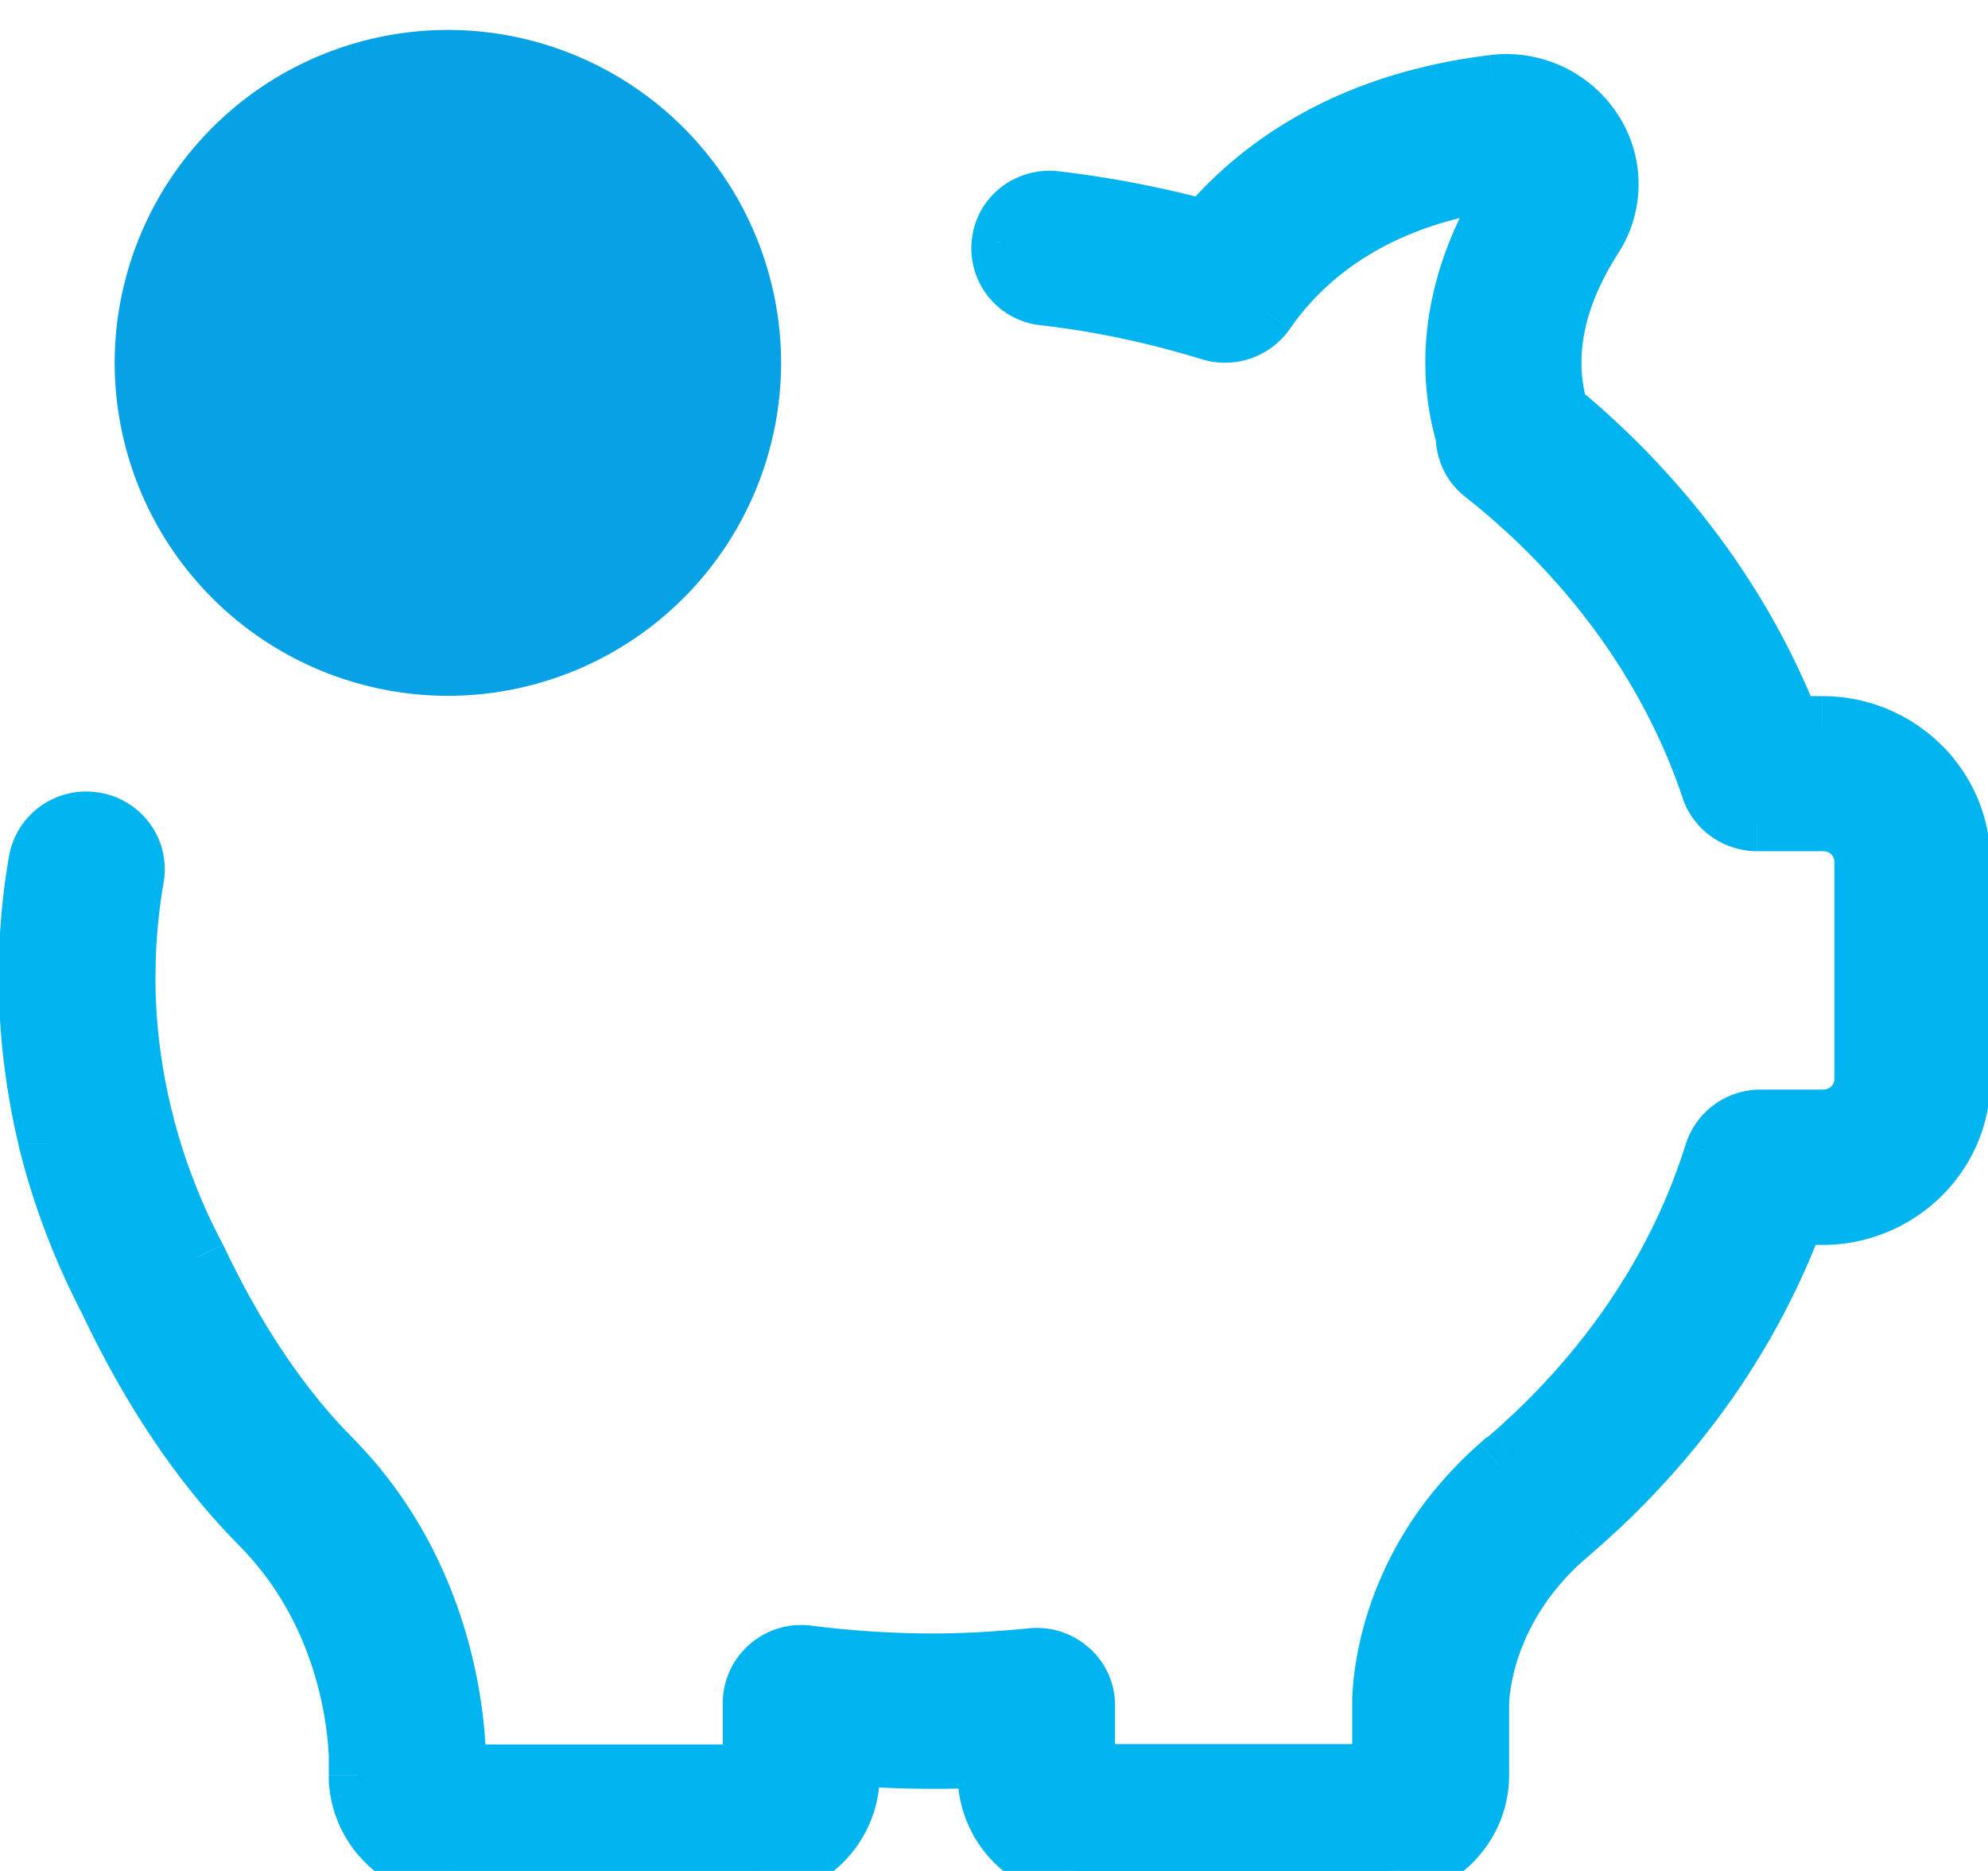 <svg width="34" height="32" fill="none" xmlns="http://www.w3.org/2000/svg"><g clip-path="url(#clip0_245_464)"><mask id="a" maskUnits="userSpaceOnUse" x="-.523" y=".426" width="35" height="33" fill="#000"><path fill="#fff" d="M-.523.426h35v33h-35z"/><path d="M31.164 12.406h-.533c-.8-2.036-2.16-3.887-3.969-5.387v-.007c-.267-.922-.07-1.913.59-2.945a1.677 1.677 0 00-.008-1.843 1.772 1.772 0 00-1.704-.785c-2.532.31-4.04 1.438-4.923 2.484a17.785 17.785 0 00-2.567-.495.83.83 0 00-.932.722.822.822 0 00.736.915c.968.11 1.922.317 2.84.599a.854.854 0 00.954-.324c.603-.873 1.802-1.981 4.11-2.263.02 0 .049-.007.076.034.029.041.008.069 0 .083-.911 1.424-1.178 2.896-.778 4.272v.02c.007.242.12.469.316.62 1.851 1.466 3.19 3.33 3.878 5.38a.843.843 0 00.8.571h1.128c.386 0 .694.303.694.682v3.715a.685.685 0 01-.694.681h-1.066a.84.84 0 00-.806.585c-.603 1.94-1.802 3.722-3.457 5.167l-.015.014-.006.007c-.064.055-.127.103-.19.158-.007.007-.014.014-.02.014-1.796 1.596-1.978 3.474-1.992 4.01v1.24h-5.057v-1.163a.84.84 0 00-.933-.819 17.22 17.22 0 01-1.682.09 17.01 17.01 0 01-2.14-.137.841.841 0 00-.953.818v1.218H7.805v-.399c-.042-.894-.33-3.179-2.146-5.009-.863-.873-1.634-2.023-2.293-3.42-.007-.013-.007-.02-.014-.027a10.48 10.48 0 01-.89-2.332c0-.007-.008-.014-.008-.02v-.015A10.03 10.03 0 012.307 15a.827.827 0 00-.694-.95.84.84 0 00-.968.682 11.61 11.61 0 00-.168 1.974 11.945 11.945 0 00.343 2.821s.007.014.007.042a12.29 12.29 0 001.017 2.662c.736 1.562 1.613 2.855 2.609 3.86 1.395 1.41 1.634 3.192 1.669 3.915v.42c0 .034 0 .068.007.096.084.832.806 1.472 1.662 1.472h5.077c.926 0 1.676-.736 1.676-1.644v-.31a18.9 18.9 0 002.335.035v.282c0 .908.75 1.644 1.676 1.644h5.078c.925 0 1.676-.736 1.676-1.644v-1.218c.007-.282.119-1.644 1.43-2.814l.19-.165.014-.014c.014-.014.035-.027.049-.041 1.704-1.493 2.98-3.323 3.716-5.312h.456c1.312 0 2.377-1.046 2.377-2.332v-3.715c0-1.294-1.065-2.34-2.377-2.34z"/></mask><path d="M31.164 12.406h-.533c-.8-2.036-2.16-3.887-3.969-5.387v-.007c-.267-.922-.07-1.913.59-2.945a1.677 1.677 0 00-.008-1.843 1.772 1.772 0 00-1.704-.785c-2.532.31-4.04 1.438-4.923 2.484a17.785 17.785 0 00-2.567-.495.83.83 0 00-.932.722.822.822 0 00.736.915c.968.11 1.922.317 2.84.599a.854.854 0 00.954-.324c.603-.873 1.802-1.981 4.11-2.263.02 0 .049-.007.076.034.029.041.008.069 0 .083-.911 1.424-1.178 2.896-.778 4.272v.02c.007.242.12.469.316.62 1.851 1.466 3.19 3.33 3.878 5.38a.843.843 0 00.8.571h1.128c.386 0 .694.303.694.682v3.715a.685.685 0 01-.694.681h-1.066a.84.84 0 00-.806.585c-.603 1.94-1.802 3.722-3.457 5.167l-.015.014-.006.007c-.064.055-.127.103-.19.158-.007.007-.014.014-.02.014-1.796 1.596-1.978 3.474-1.992 4.01v1.24h-5.057v-1.163a.84.84 0 00-.933-.819 17.22 17.22 0 01-1.682.09 17.01 17.01 0 01-2.14-.137.841.841 0 00-.953.818v1.218H7.805v-.399c-.042-.894-.33-3.179-2.146-5.009-.863-.873-1.634-2.023-2.293-3.42-.007-.013-.007-.02-.014-.027a10.48 10.48 0 01-.89-2.332c0-.007-.008-.014-.008-.02v-.015A10.03 10.03 0 012.307 15a.827.827 0 00-.694-.95.84.84 0 00-.968.682 11.61 11.61 0 00-.168 1.974 11.945 11.945 0 00.343 2.821s.007.014.007.042a12.29 12.29 0 001.017 2.662c.736 1.562 1.613 2.855 2.609 3.86 1.395 1.41 1.634 3.192 1.669 3.915v.42c0 .034 0 .068.007.096.084.832.806 1.472 1.662 1.472h5.077c.926 0 1.676-.736 1.676-1.644v-.31a18.9 18.9 0 002.335.035v.282c0 .908.75 1.644 1.676 1.644h5.078c.925 0 1.676-.736 1.676-1.644v-1.218c.007-.282.119-1.644 1.43-2.814l.19-.165.014-.014c.014-.014.035-.027.049-.041 1.704-1.493 2.98-3.323 3.716-5.312h.456c1.312 0 2.377-1.046 2.377-2.332v-3.715c0-1.294-1.065-2.34-2.377-2.34z" fill="#00B4F0"/><path d="M30.631 12.406l-.465.183.124.317h.341v-.5zM26.662 7.02l.32-.385-.82-.679V7.02h.5zm0-.007h.5v-.07l-.02-.069-.48.14zm.59-2.945l.42.27-.42-.27zM25.54 1.44l-.06-.496.06.496zm-4.923 2.484l-.131.482.307.084.206-.243-.382-.323zm-2.567-.495l-.059.496.06-.496zm-.932.722l.496.061v-.007l-.496-.054zm.736.915l.057-.497h-.005l-.052.497zm2.84.599l.147-.478-.147.478zm.954-.324l.41.286.001-.002-.411-.284zm4.11-2.263v-.5h-.031l-.03.003.06.497zm.076.117l.422.27.013-.021.011-.022-.446-.227zm-.778 4.272h.5v-.07l-.02-.07-.48.14zm0 .02h-.5v.015l.5-.014zm.316.62l.31-.392-.005-.004-.305.396zm3.878 5.38l.474-.157v-.001l-.474.159zm.056 6.234l-.476-.152-.002.003.478.149zm-3.457 5.167l-.33-.377-.01.01-.01.01.35.357zm-.015.014l-.35-.357.35.357zm-.006.007l.328.377.011-.01.01-.01-.35-.357zm-.19.158l-.329-.377-.01.01-.011.01.35.357zm-.02.014v-.5h-.191l-.142.126.332.374zm-1.992 4.01l-.5-.012v.013h.5zm0 1.24v.5h.5v-.5h-.5zm-5.057 0h-.5v.5h.5v-.5zm-.932-1.982l.049.497h.008l-.057-.497zm-3.822-.048l-.072.494.008.002.064-.496zm-.954 2.036v.5h.5v-.5h-.5zm-5.056 0h-.5v.5h.5v-.5zm0-.399h.5v-.023l-.5.023zm-2.146-5.009l-.356.351.001.002.355-.353zm-2.293-3.42l.452-.213-.003-.007-.004-.006-.445.227zm-.014-.027l-.442.234.036.069.056.054.35-.357zm-.89-2.332h-.5v.062l.014.06.485-.122zm-.008-.035h.5v-.06l-.015-.06-.485.12zM2.307 15l.492.087v-.002L2.308 15zm-.694-.95l-.082.494.082-.493zm-.968.682l.493.085v-.002l-.493-.083zm.161 4.747h.5v-.059l-.014-.057-.486.116zm.014.048l.446-.227-.446.227zm.007.042h-.5v.062l.015.06.485-.122zm1.017 2.662l.452-.213-.004-.01L2.287 22l-.443.231zm2.609 3.86l.355-.352-.355.352zm1.669 3.915h.5v-.024l-.5.024zm.007.516l.497-.05-.003-.038-.01-.036-.484.124zm8.415-.482l.04-.498-.54-.043v.541h.5zm2.335.035h.5v-.523l-.522.023.022.5zm8.43-.936l-.5-.012v.012h.5zm1.43-2.814l-.329-.377-.004.004.333.373zm.19-.165l.328.377.011-.01.01-.01-.35-.357zm.014-.014l-.35-.357.35.357zm.049-.041l-.33-.376-.01.009-.01.01.35.357zm3.716-5.312v-.5h-.348l-.12.327.468.173zm2.834-6.047h-.5.5zm-2.378-2.84h-.533v1h.533v-1zm-.067.318c-.833-2.12-2.246-4.04-4.116-5.59l-.638.77c1.749 1.45 3.056 3.232 3.823 5.185l.93-.365zm-4.435-5.205h.5v-.006h-1v.006h.5zm.48-.146c-.216-.748-.074-1.59.53-2.536l-.842-.539c-.715 1.119-.965 2.258-.648 3.353l.96-.278zm.53-2.536a2.177 2.177 0 00-.01-2.389l-.835.55c.26.397.263.893.003 1.3l.843.539zm-.01-2.389A2.271 2.271 0 0025.48.943l.12.993c.493-.06.96.158 1.226.563l.836-.55zM25.479.943c-2.668.326-4.287 1.524-5.244 2.657l.764.646c.81-.959 2.207-2.018 4.602-2.31l-.122-.993zM20.75 3.44a18.282 18.282 0 00-2.64-.51l-.118.993c.847.1 1.685.261 2.495.481l.262-.965zm-2.64-.51c-.725-.086-1.408.421-1.488 1.165l.994.108a.33.33 0 01.376-.28l.119-.993zm-1.488 1.16a1.322 1.322 0 001.181 1.473l.104-.994a.322.322 0 01-.292-.357l-.992-.122zm1.177 1.473c.934.106 1.858.306 2.75.58l.293-.956c-.946-.29-1.93-.504-2.93-.618l-.113.994zm2.75.58a1.354 1.354 0 001.51-.516l-.82-.571a.354.354 0 01-.397.13l-.294.957zm1.511-.518c.531-.77 1.61-1.788 3.76-2.051l-.122-.993c-2.465.302-3.785 1.498-4.46 2.476l.822.568zm3.698-2.047h.017a.427.427 0 01-.26-.088.406.406 0 01-.093-.097l.827-.562a.57.57 0 00-.474-.254h-.017v1zm-.336-.185a.442.442 0 01-.029-.43l.006-.012.002-.005a.459.459 0 00-.011.022l.891.454c-.03.058.038-.058.059-.164a.566.566 0 00-.09-.427l-.828.562zm-.008-.468c-.974 1.522-1.284 3.143-.837 4.682l.96-.28c-.352-1.212-.13-2.537.72-3.863l-.843-.539zm-.857 4.542v.02h1v-.019h-1zm0 .035c.012.389.193.757.51 1.001l.611-.792a.308.308 0 01-.121-.238l-1 .03zm.505.997c1.782 1.41 3.06 3.197 3.715 5.147l.948-.317c-.72-2.15-2.121-4.093-4.042-5.614l-.62.784zm3.714 5.146c.181.544.696.913 1.274.913v-1a.343.343 0 01-.325-.228l-.949.315zm1.274.913h.014v-1h-.013v1zm.014 0h1.115v-1h-1.115v1zm1.115 0c.119 0 .194.088.194.182h1c0-.664-.541-1.182-1.194-1.182v1zm.194.182v3.715h1V14.74h-1zm0 3.715c0 .093-.075.181-.194.181v1c.653 0 1.195-.518 1.195-1.181h-1zm-.194.181h-1.066v1h1.066v-1zm-1.066 0a1.34 1.34 0 00-1.282.933l.952.304a.34.34 0 01.33-.237v-1zm-1.284.936c-.573 1.844-1.716 3.55-3.308 4.94l.657.753c1.718-1.5 2.973-3.359 3.606-5.396l-.955-.296zm-3.33 4.96l-.007.006-.001.001v.001h-.002c-.004.005.005-.003 0 .001-.003.003.003-.002 0 0v.001h-.001l-.001.002h-.001c-.001.001 0 0 0 0l.7.715.007-.007c.01-.01-.009.008.001-.002l.002-.001c.004-.004-.005.004 0 0 .003-.003-.003.002 0 0v-.001h.001l.002-.002s-.001 0 0 0v-.001l-.7-.714zm-.014.013l-.007.007.7.714.008-.007-.7-.714zm.015-.013l-.083.069c-.03.025-.068.055-.107.089l.658.754c.024-.022.05-.043.082-.07.031-.024.069-.055.107-.088l-.657-.754zm-.211.178c-.01.01.013-.014.043-.036a.482.482 0 01.286-.093v1a.517.517 0 00.371-.157l-.7-.714zm-.003-.003c-1.939 1.724-2.143 3.762-2.16 4.372l1 .026c.012-.463.172-2.182 1.824-3.65l-.664-.748zm-2.16 4.385v.02h1v-.02h-1zm0 .02v1.218h1v-1.218h-1zm.5.718H18.57v1h5.056v-1zm-4.556.5v-1.163h-1v1.163h1zm0-1.163c0-.378-.16-.736-.452-.99l-.656.756a.303.303 0 01.108.235h1zm-.452-.99a1.34 1.34 0 00-1.038-.325l.115.993a.34.34 0 01.267.088l.656-.755zm-1.03-.326c-.548.054-1.093.087-1.633.087v1c.58 0 1.159-.036 1.732-.092l-.098-.995zm-1.633.087c-.694 0-1.395-.047-2.076-.133l-.127.992a17.5 17.5 0 002.203.141v-1zm-2.068-.132a1.34 1.34 0 00-1.065.317l.655.755a.342.342 0 01.267-.083l.143-.99zm-1.065.317c-.288.25-.46.613-.46.996h1c0-.084.039-.175.115-.241l-.655-.755zm-.46.996v1.218h1v-1.218h-1zm.5.718H7.805v1h5.056v-1zm-4.556.5v-.364h-1v.364h1zm0-.364v-.034h-1v.033h1zm0-.058c-.045-.945-.347-3.379-2.291-5.338l-.71.704c1.688 1.702 1.962 3.836 2.001 4.68l1-.046zm-2.29-5.337c-.815-.825-1.556-1.924-2.197-3.282l-.904.427c.677 1.436 1.478 2.635 2.39 3.557l.71-.702zM3.81 21.282c.01.018.023.052.01.022a.542.542 0 00-.12-.18l-.7.714a.477.477 0 01-.105-.157c-.01-.021.008.023.024.055l.891-.454zm-.017-.034a9.978 9.978 0 01-.848-2.222l-.97.245c.213.842.521 1.664.934 2.444l.884-.467zm-.833-2.1a.512.512 0 00-.05-.222l-.006-.01-.002-.005v.002c.002.001.003.004.005.007a.463.463 0 01.046.208h-1a.512.512 0 00.056.233l.002.005v-.002l-.004-.007a.464.464 0 01-.047-.208h1zm-.007-.02v-.013h-1v.014h1zm-.015-.134a9.532 9.532 0 01-.28-2.294h-1c0 .852.104 1.704.31 2.535l.97-.24zM2.66 16.7c0-.543.047-1.085.14-1.613l-.985-.174A10.315 10.315 0 001.66 16.7h1zm.14-1.615a1.327 1.327 0 00-1.106-1.528l-.161.987c.199.033.31.208.282.371l.986.17zm-1.104-1.528a1.339 1.339 0 00-1.543 1.091l.986.168a.34.34 0 01.393-.272l.164-.987zm-1.543 1.09a12.11 12.11 0 00-.175 2.06h1c0-.633.053-1.272.16-1.89l-.985-.17zm-.175 2.06c0 .968.117 1.943.343 2.889l.972-.233a11.445 11.445 0 01-.315-2.657h-1zm.33 2.772a.585.585 0 00.068.275l.89-.454a.342.342 0 01.034.098.437.437 0 01.007.081h-1zm.513.048l-.445.227-.001-.001v-.002l-.002-.002a.594.594 0 01-.033-.088.375.375 0 01-.012-.092h1a.625.625 0 00-.058-.263l-.002-.003v-.001l-.001-.001-.446.226zm-.478.164c.241.953.6 1.891 1.059 2.772L2.287 22a11.79 11.79 0 01-.975-2.554l-.97.245zm1.05 2.753c.756 1.603 1.663 2.947 2.706 3.999l.71-.704c-.949-.957-1.795-2.2-2.512-3.721l-.904.426zm2.705 3.999c1.269 1.282 1.493 2.915 1.525 3.587l1-.048c-.038-.773-.291-2.704-1.814-4.243l-.71.704zm1.525 3.563v.35h1v-.35h-1zm0 .35v.07h1v-.068h-1zm0 .07c0 .014-.003.118.022.22l.97-.248a.316.316 0 01.008.052v-.025h-1zm.01.146c.11 1.097 1.056 1.922 2.159 1.922v-1c-.608 0-1.107-.454-1.165-1.022l-.995.1zm2.159 1.922h5.077v-1H7.791v1zm5.077 0c1.193 0 2.176-.95 2.176-2.144h-1c0 .623-.517 1.144-1.176 1.144v1zm2.176-2.144v-.31h-1v.31h1zm-.54.189c.802.063 1.601.07 2.397.035l-.044-.999a18.33 18.33 0 01-2.273-.033l-.08.997zm1.875-.464v.282h1v-.282h-1zm0 .282c0 1.193.983 2.144 2.176 2.144v-1c-.658 0-1.176-.521-1.176-1.144h-1zm2.176 2.144h5.078v-1h-5.078v1zm5.078 0c1.192 0 2.176-.951 2.176-2.144h-1c0 .623-.518 1.144-1.177 1.144v1zm2.176-2.144v-1.218h-1v1.218h1zm0-1.206c.005-.207.094-1.41 1.263-2.453l-.666-.746c-1.453 1.296-1.588 2.817-1.597 3.174l1 .025zm1.259-2.45l.095-.082.094-.082-.657-.754-.095.083-.095.082.658.754zm.21-.184a.572.572 0 00.008-.007l.007-.007-.7-.714-.008.007-.007.007.7.714zm.015-.014l-.02.018a.125.125 0 00.003-.002l.023-.018a.687.687 0 00.043-.04l-.7-.713.02-.018a.99.99 0 00-.07.06l.7.713zm.028-.022c1.763-1.545 3.09-3.443 3.856-5.514l-.938-.347c-.705 1.905-1.932 3.667-3.577 5.109l.66.752zm3.387-5.188h.456v-1h-.456v1zm.456 0c1.579 0 2.877-1.26 2.877-2.832h-1c0 1.001-.832 1.832-1.877 1.832v1zm2.877-2.832v-3.715h-1v3.715h1zm0-3.715c0-1.578-1.297-2.84-2.877-2.84v1c1.044 0 1.877.83 1.877 1.84h1z" fill="#00B4F0" mask="url(#a)"/><path d="M7.66 11.901a5.703 5.703 0 005.699-5.695 5.703 5.703 0 00-5.7-5.694 5.703 5.703 0 00-5.698 5.694 5.703 5.703 0 005.699 5.695z" fill="#07A1E6"/></g><defs><clipPath id="clip0_245_464"><path fill="#fff" d="M0 0h34v32H0z"/></clipPath></defs></svg>